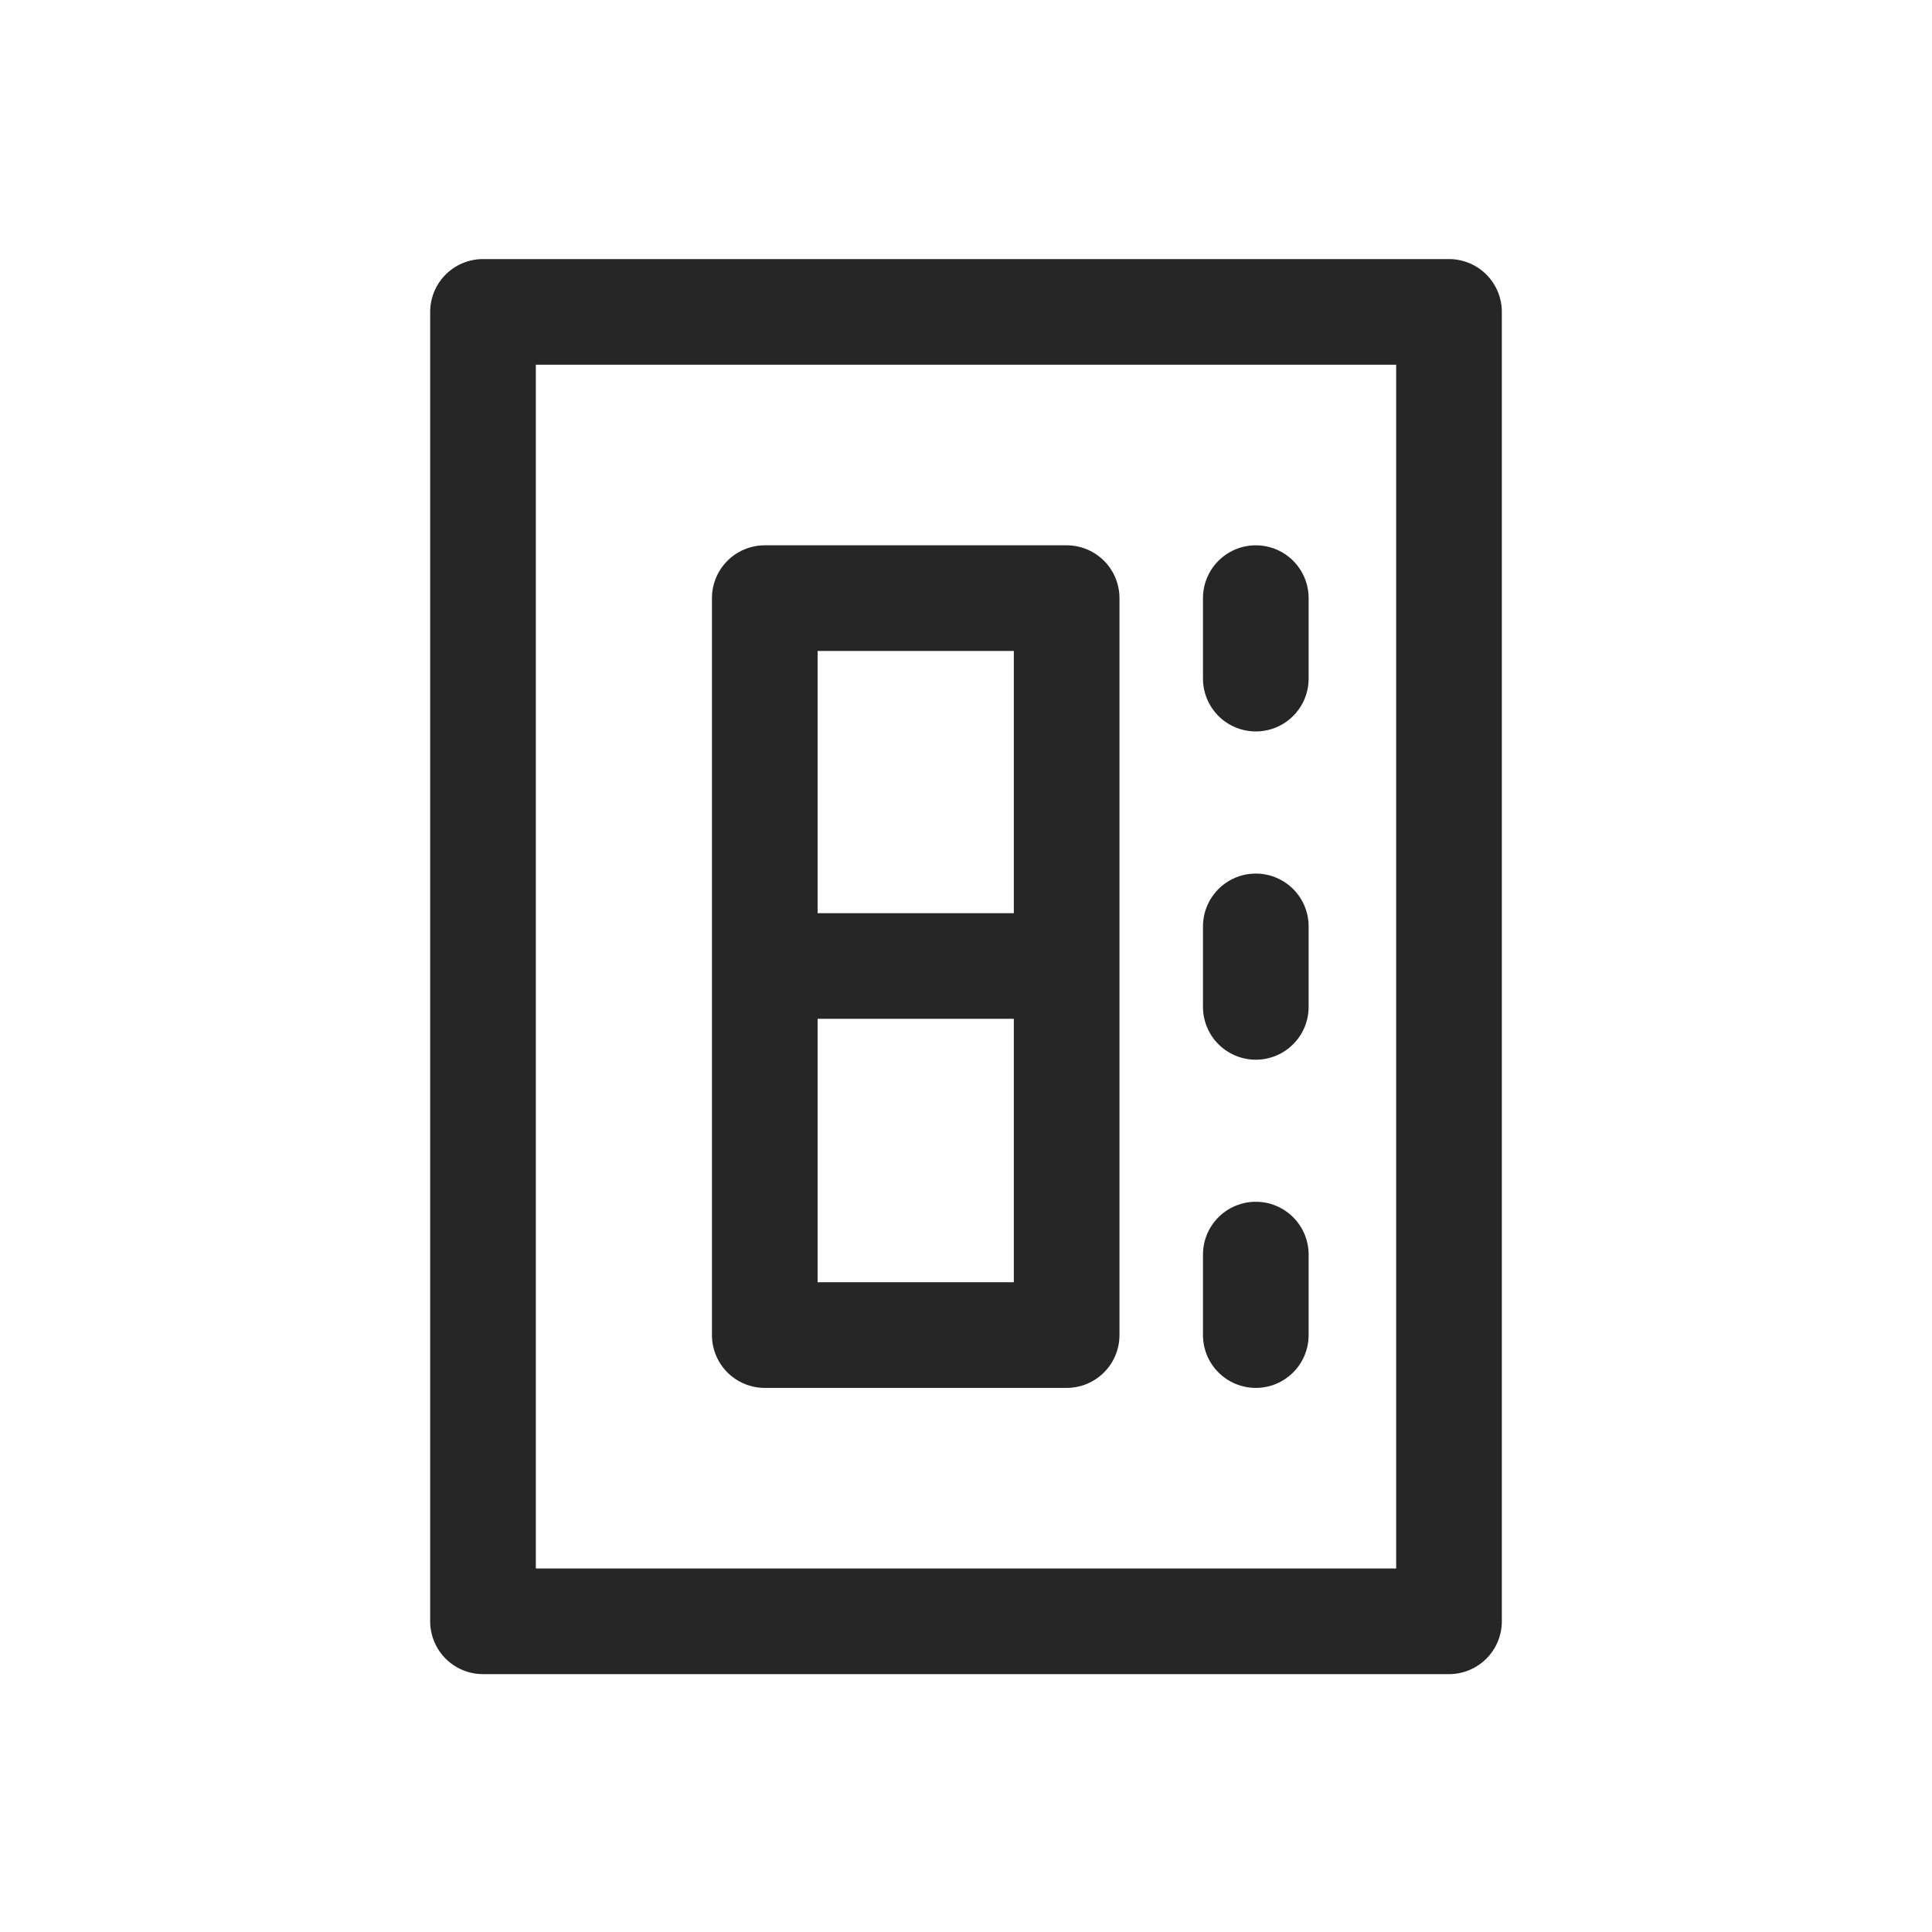 <svg width="32" height="32" viewBox="0 0 32 32" fill="none" xmlns="http://www.w3.org/2000/svg">
<path d="M20.8 15.344V16.677M20.8 20.78V22.113M20.8 9.907V11.24M17.667 16V9.907H12.667V16M17.667 16L17.667 22.113H12.667V16M17.667 16H12.667M8 5.166H24L24 26.854H8V5.166Z" stroke="#262626" stroke-width="1.75" stroke-linecap="round" stroke-linejoin="round"/>
</svg>
